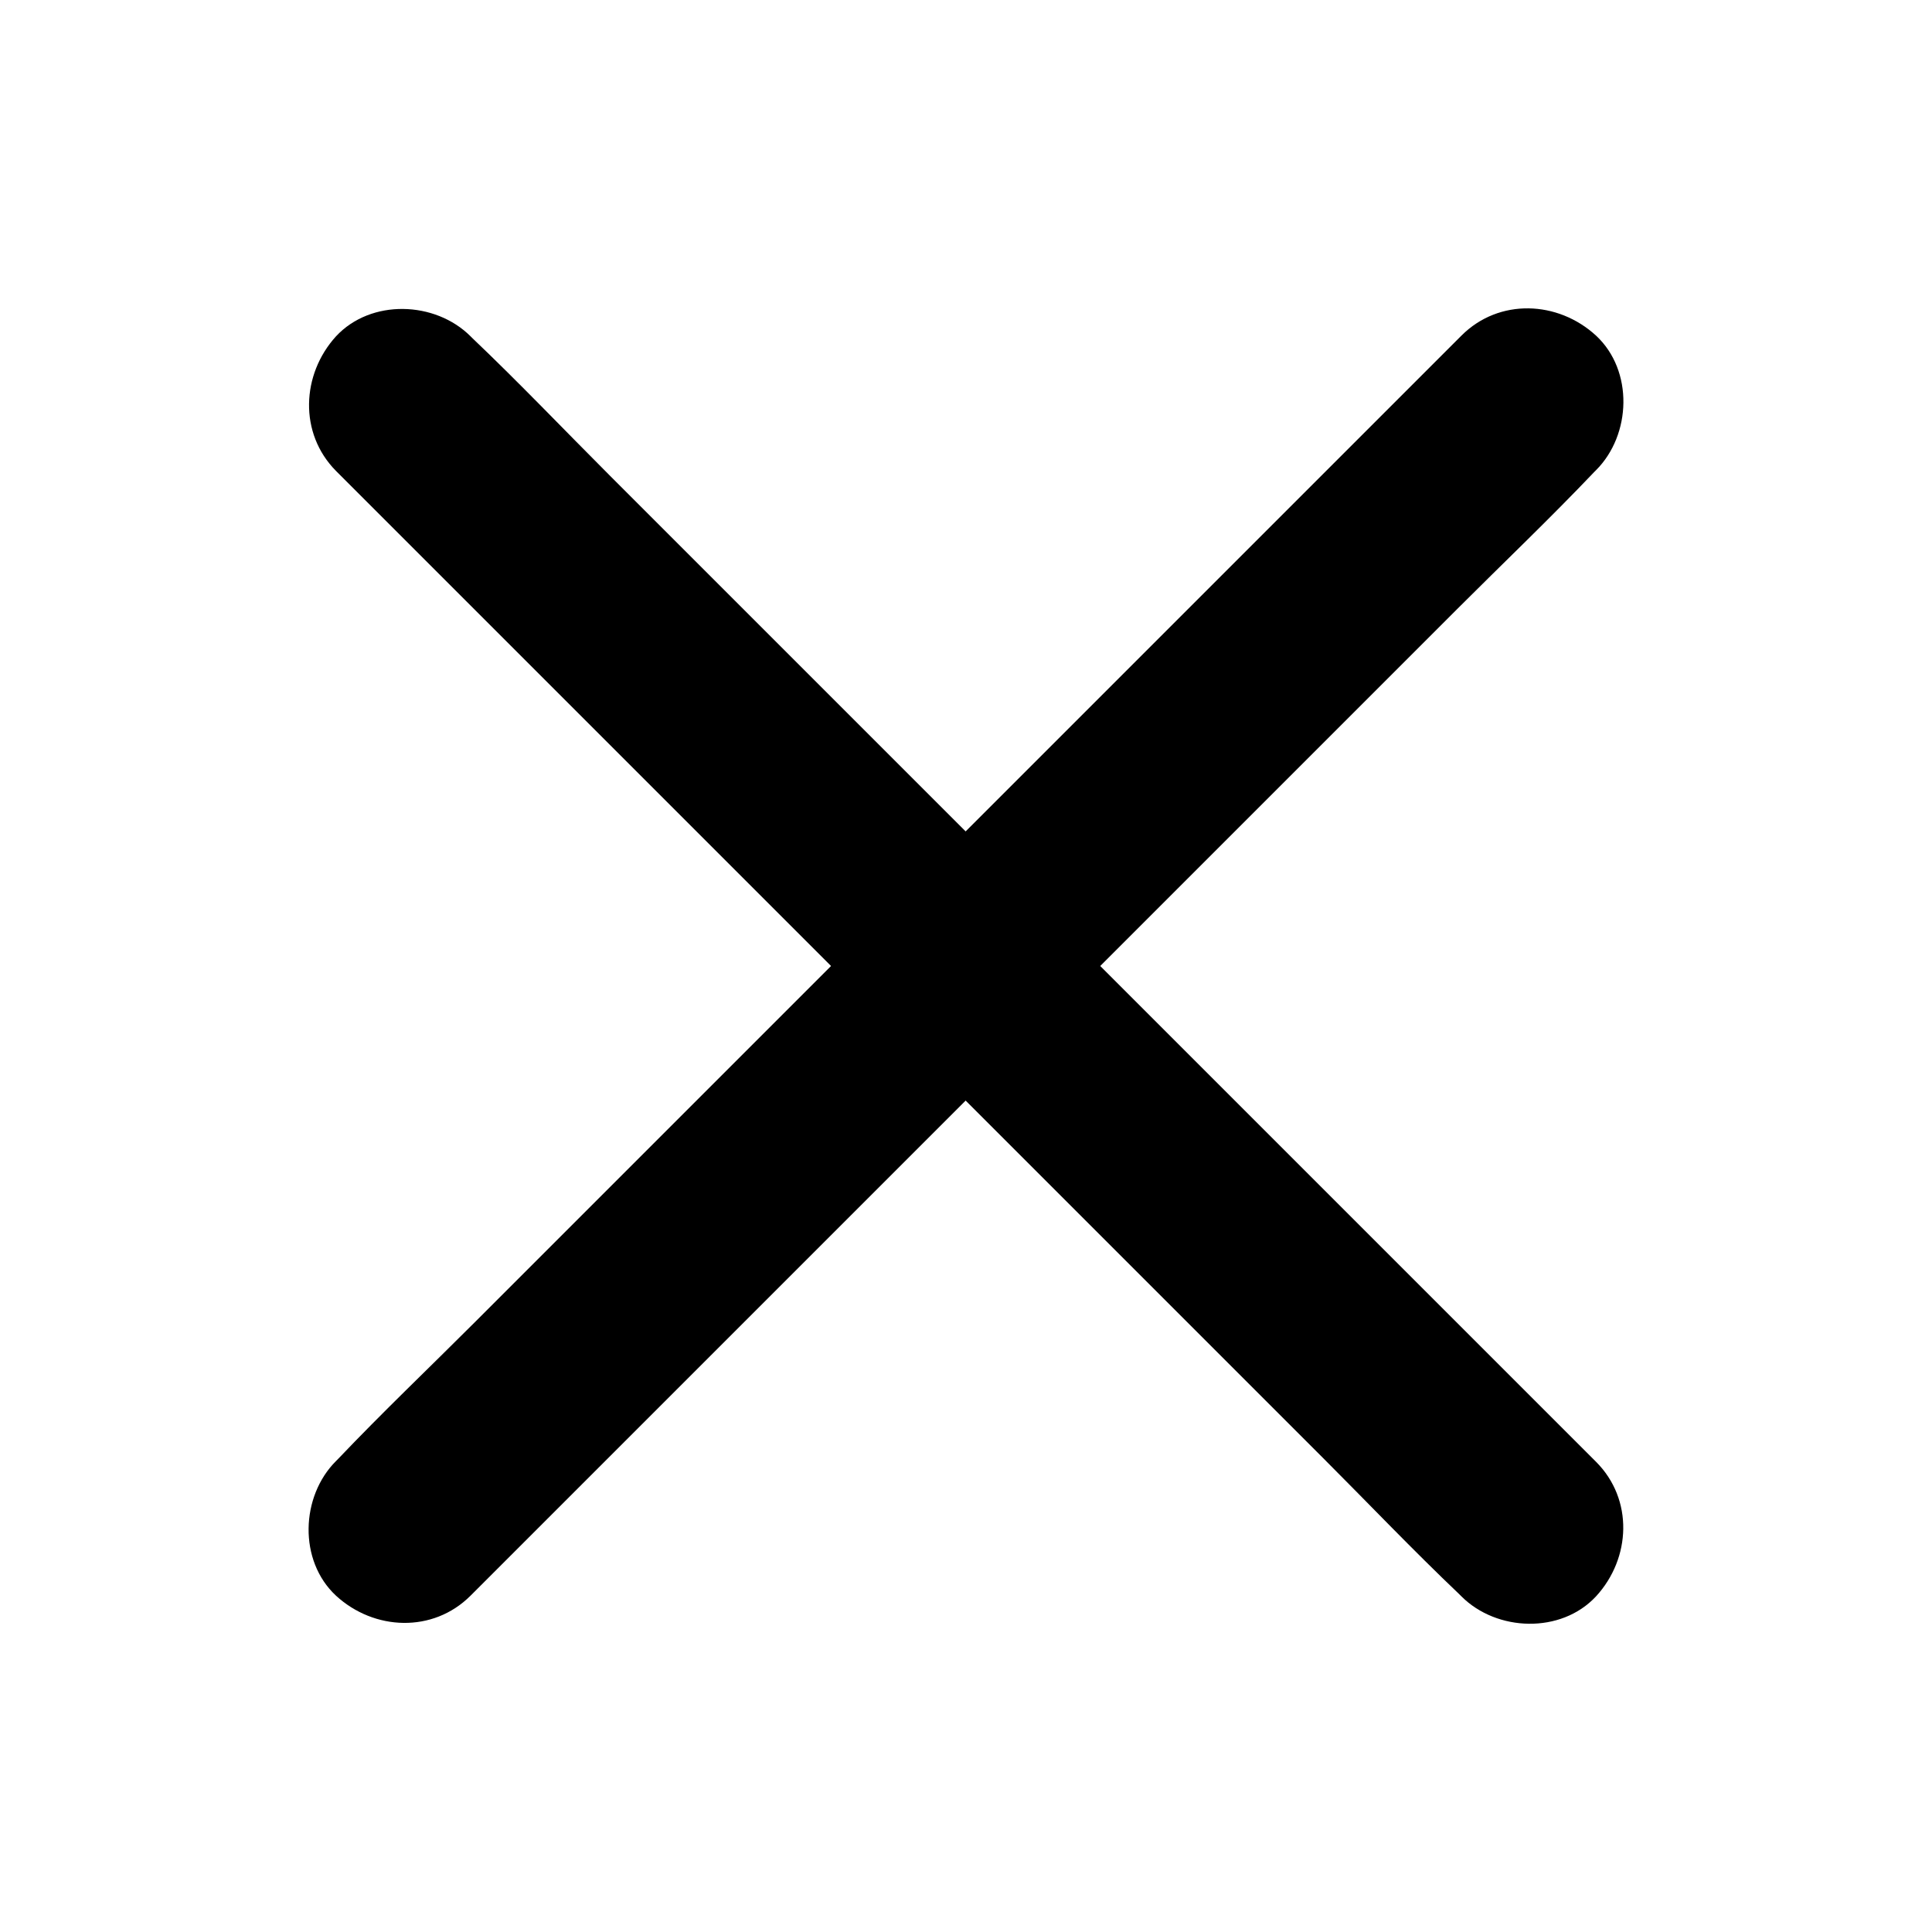 <?xml version="1.0" encoding="UTF-8"?>
<!-- Uploaded to: SVG Repo, www.svgrepo.com, Generator: SVG Repo Mixer Tools -->
<svg fill="#000000" width="800px" height="800px" version="1.1" viewBox="144 144 512 512" xmlns="http://www.w3.org/2000/svg">
 <g>
  <path d="m233.04 268.8 29.625 29.625c23.68 23.68 47.359 47.359 71.137 71.137l86.453 86.453c24.688 24.688 49.375 49.375 74.16 74.16 12.09 12.09 23.98 24.586 36.375 36.375 0.203 0.203 0.301 0.301 0.504 0.504 9.371 9.371 26.398 9.977 35.668 0 9.27-10.078 9.977-25.695 0-35.668l-100.76-100.76c-28.816-28.816-57.637-57.637-86.453-86.453-24.688-24.688-49.375-49.375-74.16-74.16-12.09-12.09-23.98-24.586-36.375-36.375l-0.504-0.504c-9.371-9.371-26.398-9.977-35.668 0-9.168 10.078-9.875 25.695 0 35.668z"/>
  <path d="m268.71 566.86 29.625-29.625c23.68-23.68 47.359-47.359 71.137-71.137 28.816-28.816 57.637-57.637 86.453-86.453l74.16-74.16c12.09-12.09 24.586-23.98 36.375-36.375 0.203-0.203 0.301-0.301 0.504-0.504 9.371-9.371 9.977-26.398 0-35.668-10.078-9.27-25.695-9.977-35.668 0l-261.38 261.38c-12.09 12.09-24.586 23.98-36.375 36.375-0.203 0.203-0.301 0.301-0.504 0.504-9.371 9.371-9.977 26.398 0 35.668 10.074 9.27 25.691 9.977 35.668 0z"/>
 </g>
</svg>